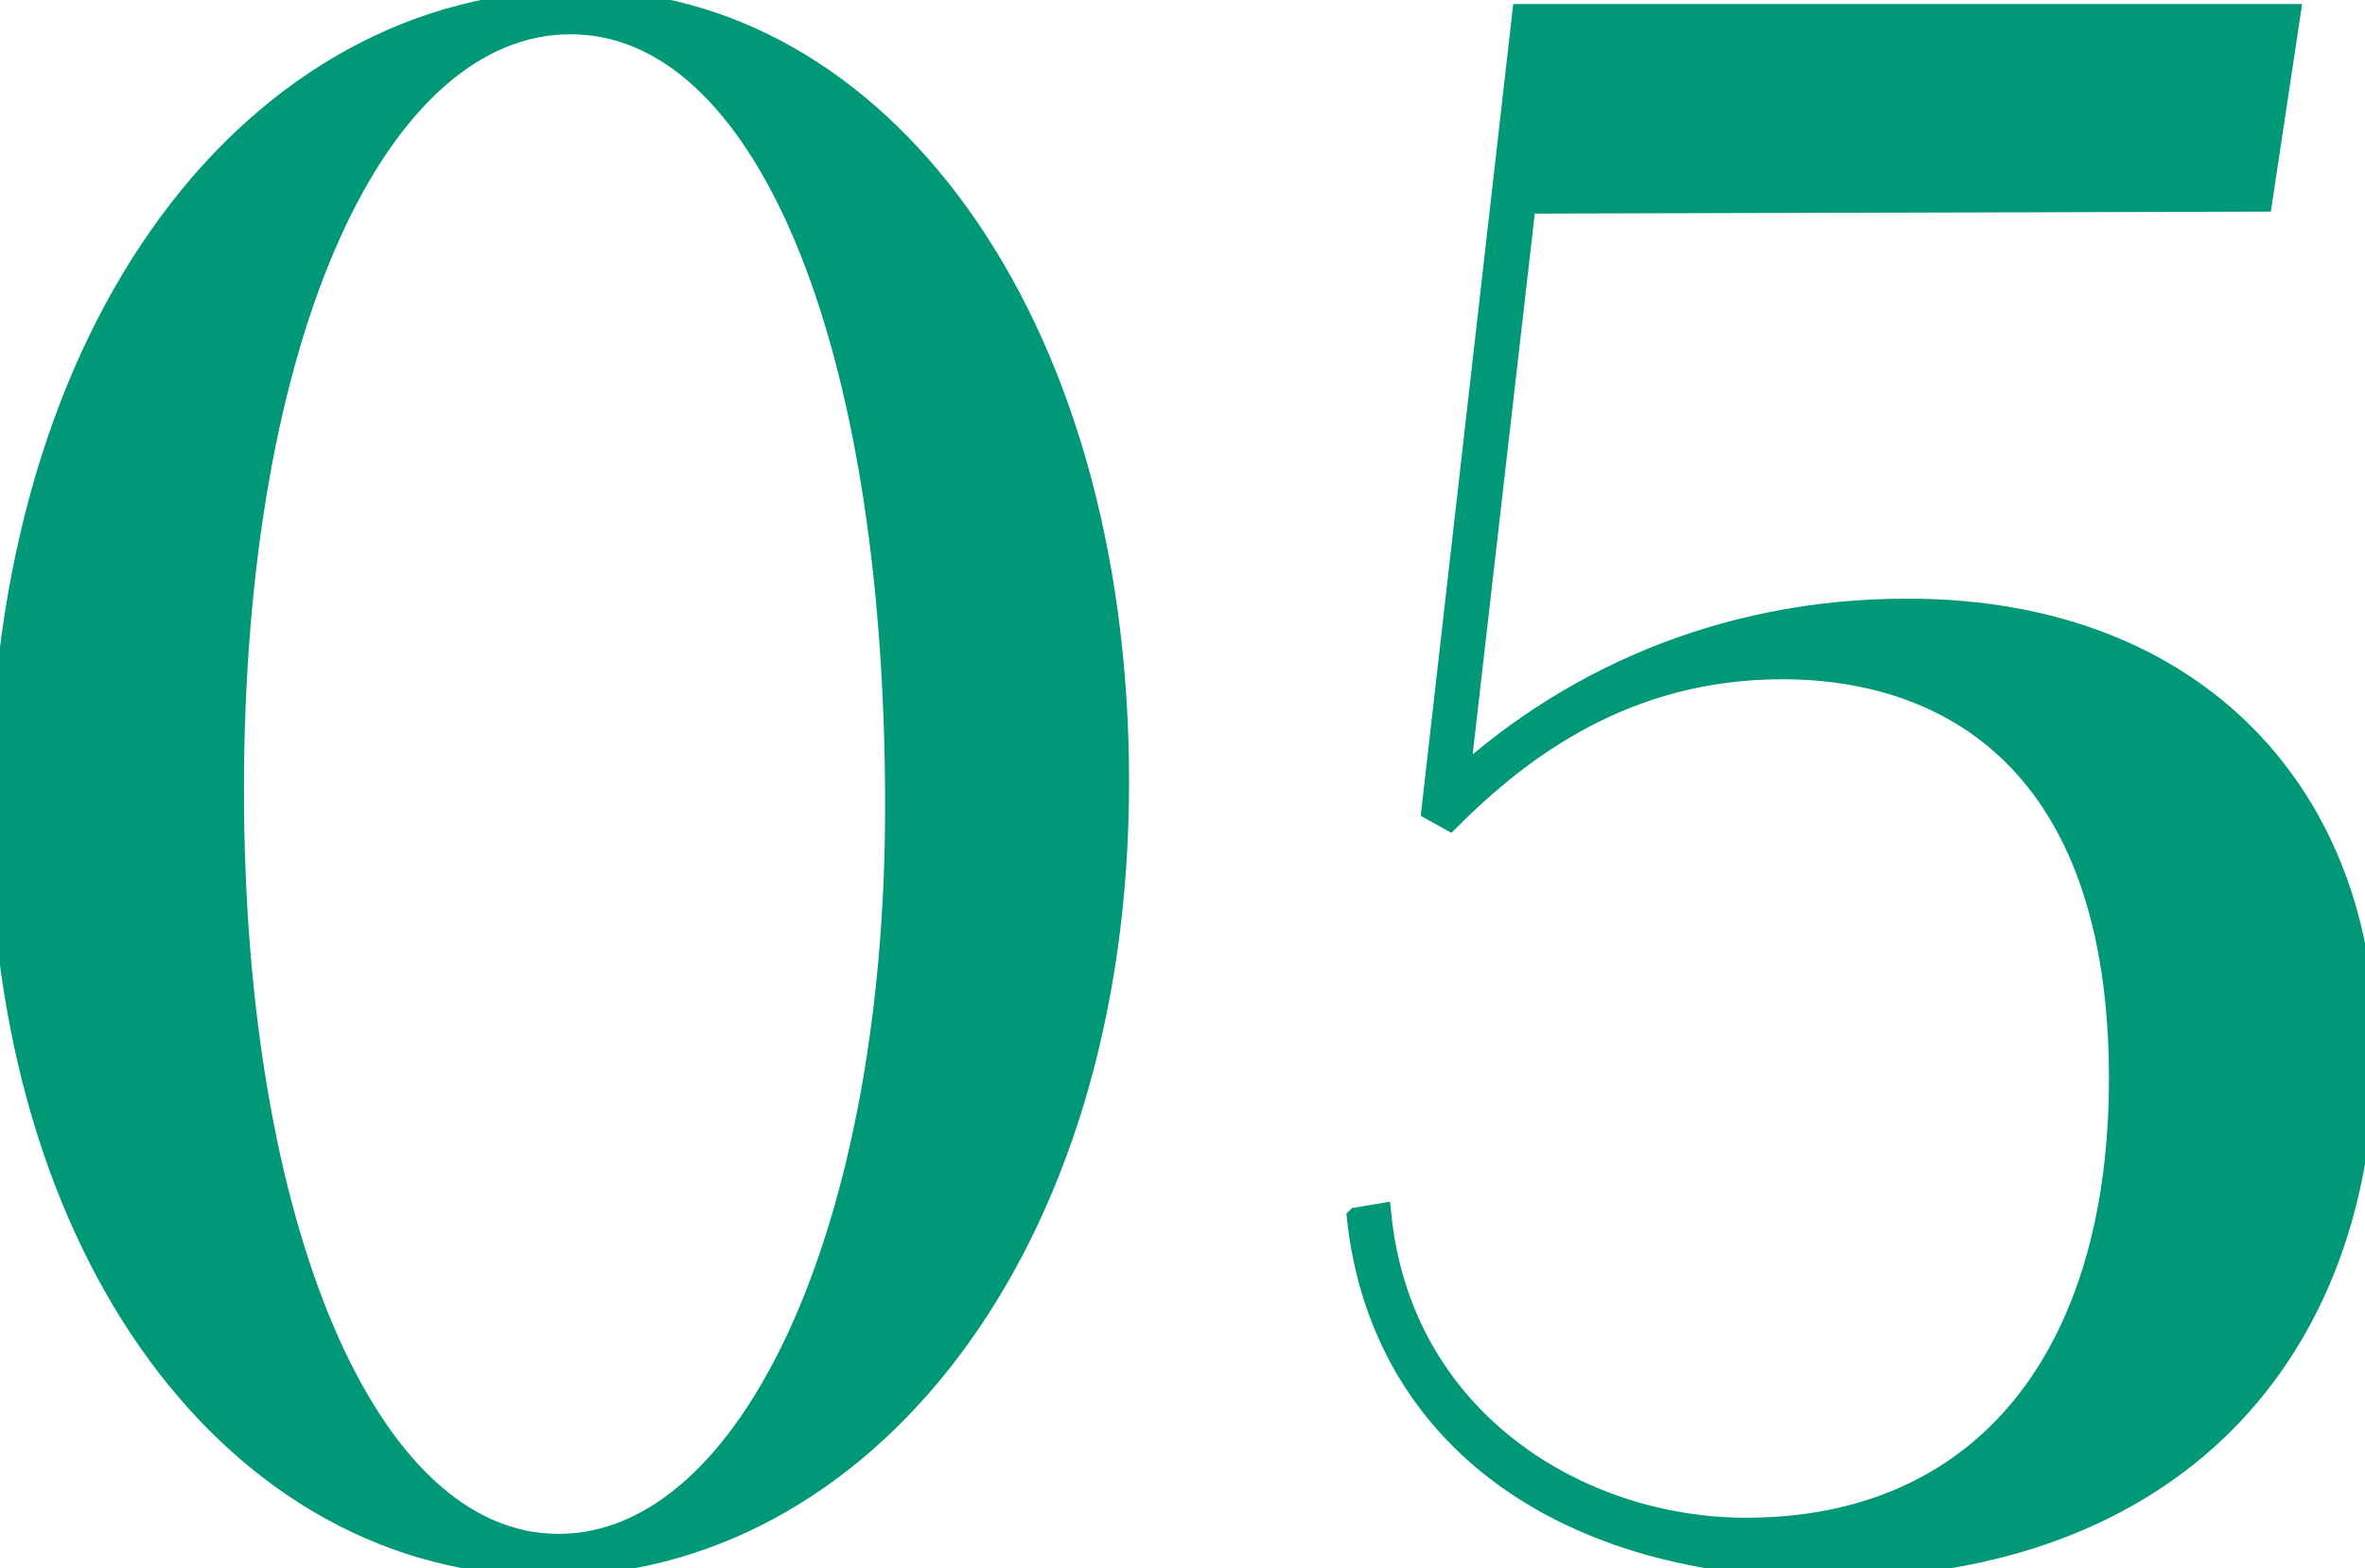 <?xml version="1.0" encoding="UTF-8"?><svg id="_レイヤー_2" xmlns="http://www.w3.org/2000/svg" width="35.19" height="23.34" viewBox="0 0 35.19 23.34"><defs><style>.cls-1{fill:none;stroke:#009877;stroke-miterlimit:10;stroke-width:.3px;}.cls-2{fill:#009877;stroke-width:0px;}</style></defs><g id="_デザイン"><path class="cls-2" d="M0,12.06C0,4.8,3.84,0,8.61,0c4.41,0,8.04,4.65,8.04,11.64s-3.84,11.67-8.49,11.67S0,18.63,0,12.06ZM13.32,12C13.32,4.98,11.34.36,8.49.36S3.48,4.92,3.48,11.76c0,6.48,1.98,11.22,4.83,11.22s5.01-4.68,5.01-10.98Z"/><path class="cls-2" d="M20.19,18.12l.36-.06c.3,3.06,2.94,4.68,5.43,4.68,3.54,0,5.55-2.58,5.55-6.69,0-4.68-2.52-6.09-5.01-6.09-2.31,0-3.87,1.17-4.95,2.25l-.27-.15L22.65.21h11.43l-.42,2.79-11.07.03.33-1.89-1.23,10.71-.15-.09c1.71-1.62,4.05-2.7,6.84-2.7,4.38,0,6.81,2.88,6.81,6.51,0,4.59-2.88,7.77-8.01,7.77-3.84,0-6.63-1.89-6.99-5.22Z"/><path class="cls-1" d="M0,12.06C0,4.8,3.84,0,8.61,0c4.41,0,8.04,4.65,8.04,11.64s-3.84,11.67-8.49,11.67S0,18.63,0,12.06ZM13.32,12C13.32,4.98,11.34.36,8.49.36S3.48,4.92,3.48,11.76c0,6.48,1.98,11.22,4.83,11.22s5.01-4.68,5.01-10.98Z"/><path class="cls-1" d="M20.19,18.12l.36-.06c.3,3.06,2.94,4.68,5.43,4.68,3.54,0,5.55-2.58,5.55-6.69,0-4.68-2.52-6.09-5.01-6.09-2.31,0-3.87,1.17-4.95,2.25l-.27-.15L22.65.21h11.43l-.42,2.79-11.07.03.33-1.89-1.23,10.71-.15-.09c1.71-1.62,4.05-2.7,6.84-2.7,4.38,0,6.81,2.88,6.81,6.51,0,4.59-2.88,7.77-8.01,7.77-3.84,0-6.63-1.89-6.99-5.22Z"/></g></svg>